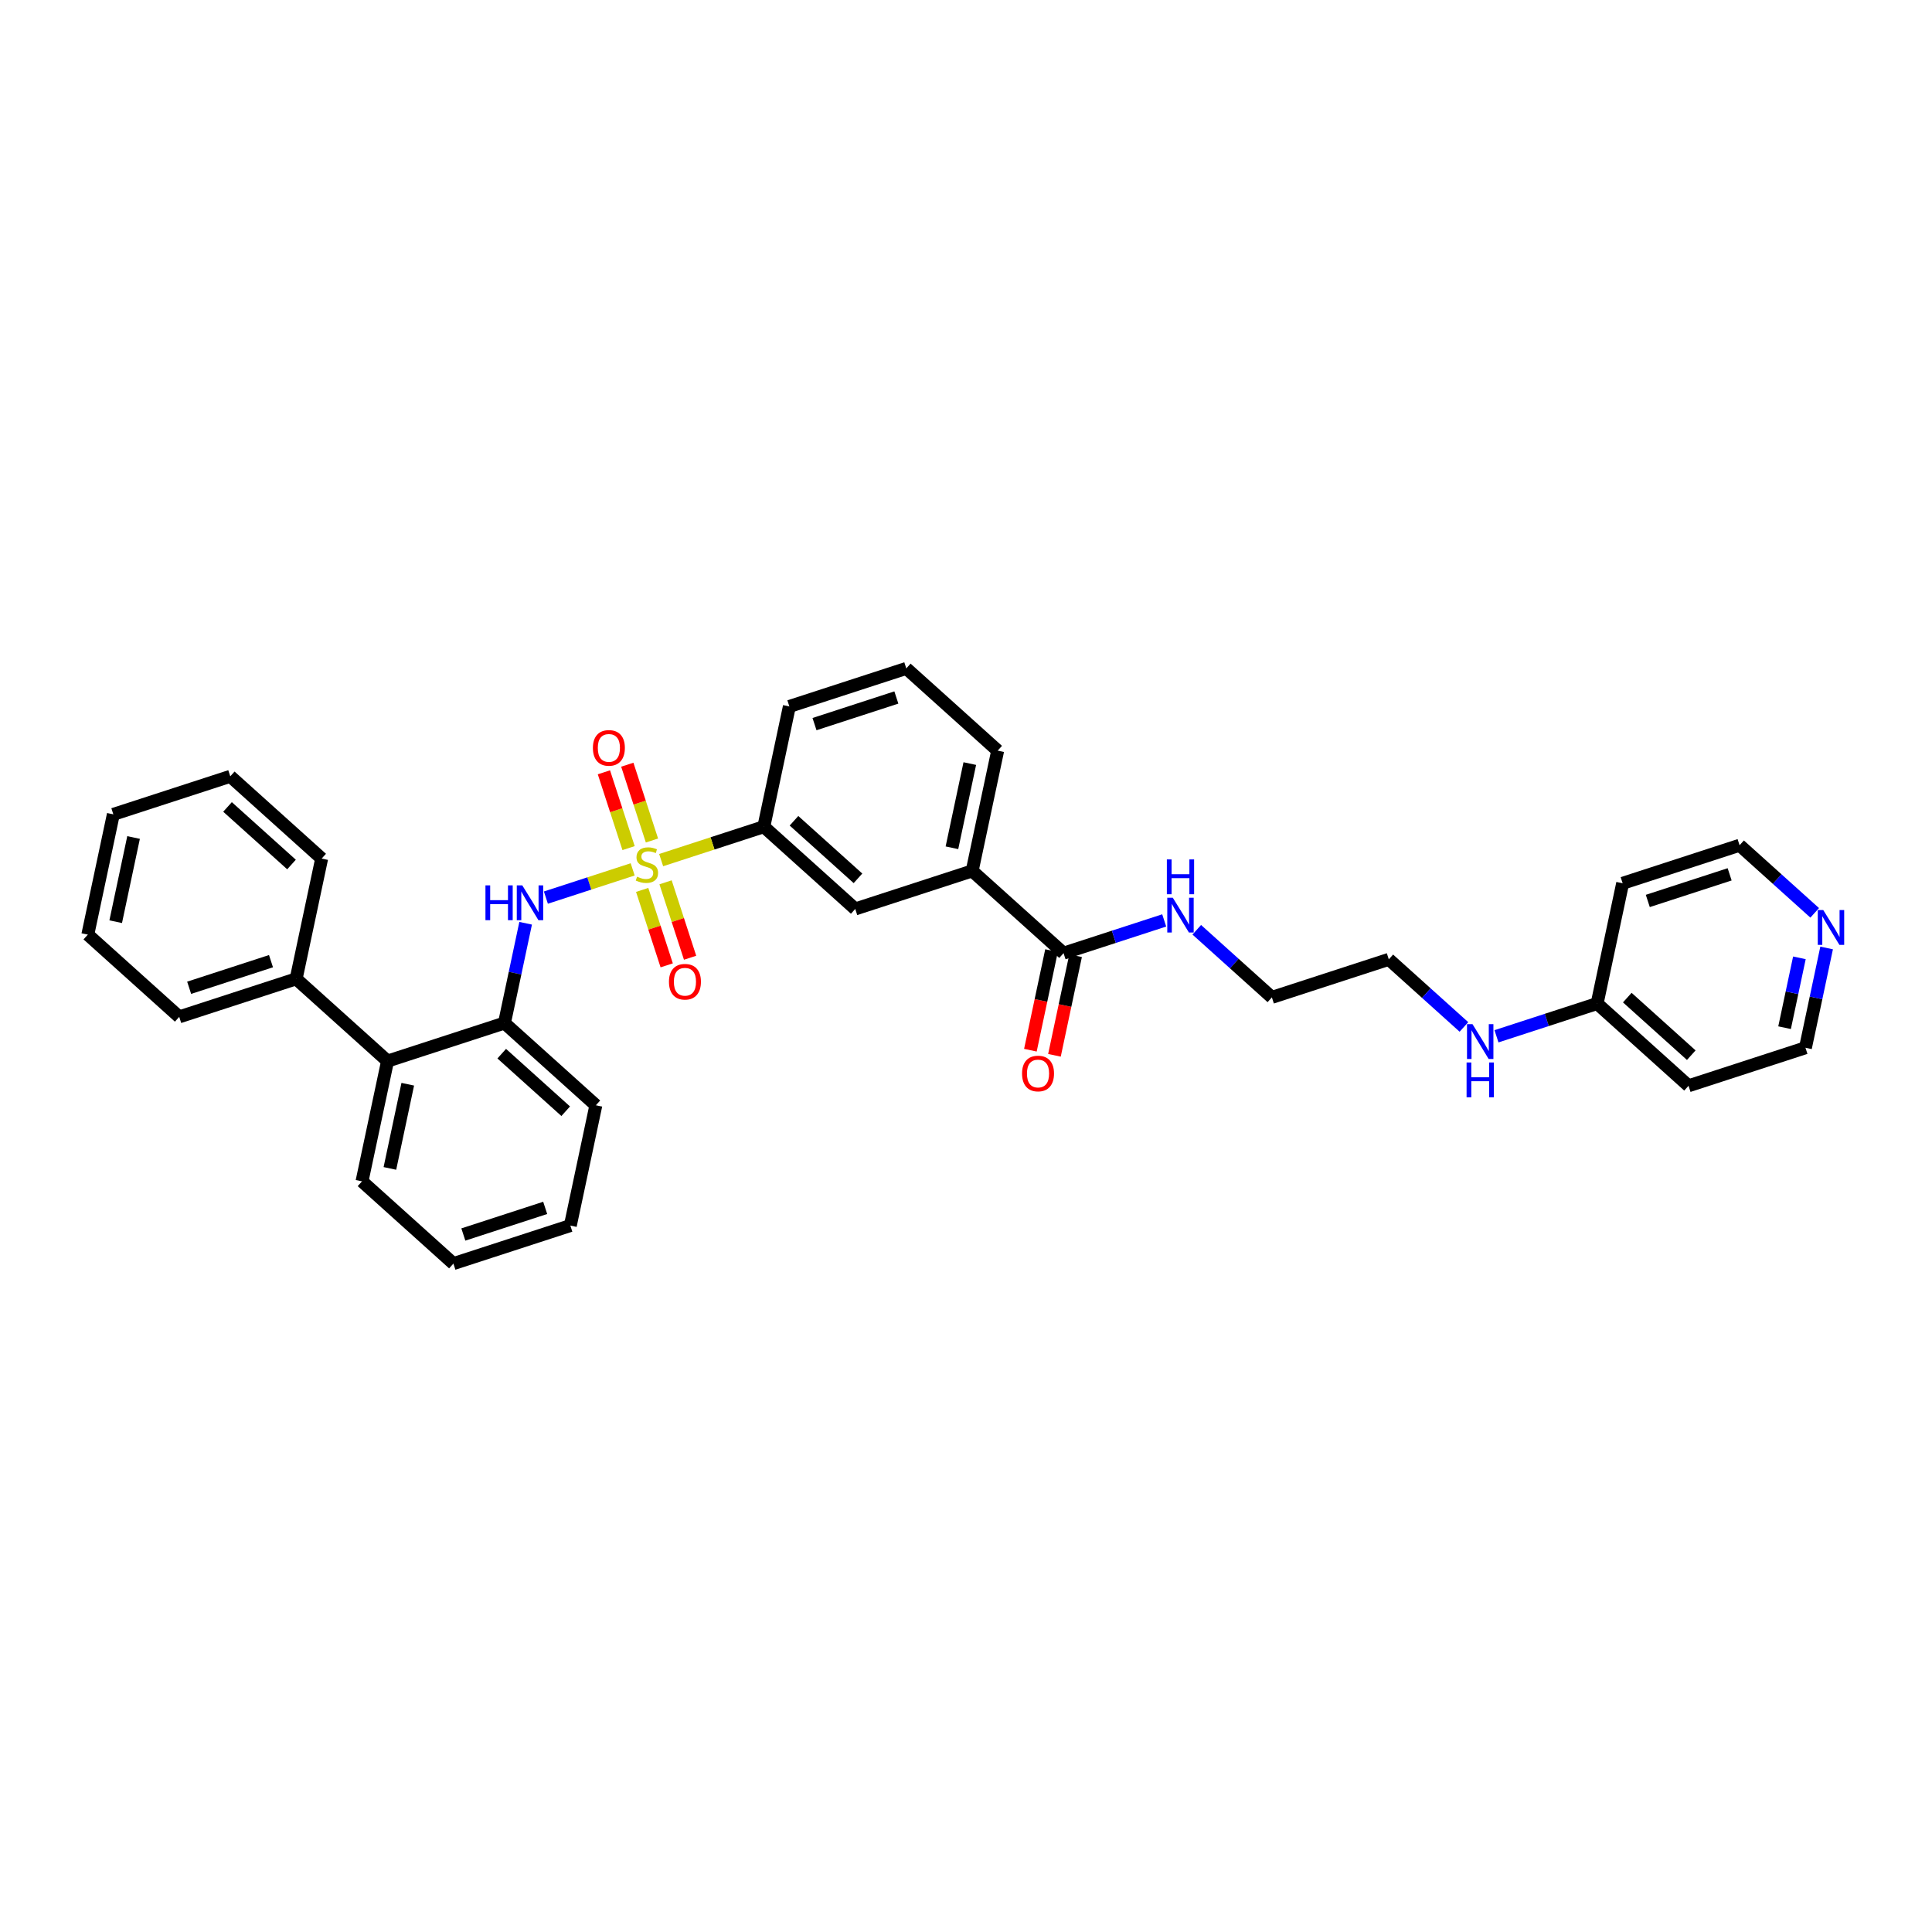 <?xml version='1.0' encoding='iso-8859-1'?>
<svg version='1.1' baseProfile='full'
              xmlns='http://www.w3.org/2000/svg'
                      xmlns:rdkit='http://www.rdkit.org/xml'
                      xmlns:xlink='http://www.w3.org/1999/xlink'
                  xml:space='preserve'
width='300px' height='300px' viewBox='0 0 300 300'>
<!-- END OF HEADER -->
<rect style='opacity:1.0;fill:#FFFFFF;stroke:none' width='300' height='300' x='0' y='0'> </rect>
<rect style='opacity:1.0;fill:#FFFFFF;stroke:none' width='300' height='300' x='0' y='0'> </rect>
<path class='bond-0 atom-0 atom-1' d='M 163.735,163.868 L 165.376,156.135' style='fill:none;fill-rule:evenodd;stroke:#FF0000;stroke-width:2.0px;stroke-linecap:butt;stroke-linejoin:miter;stroke-opacity:1' />
<path class='bond-0 atom-0 atom-1' d='M 165.376,156.135 L 167.017,148.403' style='fill:none;fill-rule:evenodd;stroke:#000000;stroke-width:2.0px;stroke-linecap:butt;stroke-linejoin:miter;stroke-opacity:1' />
<path class='bond-0 atom-0 atom-1' d='M 159.999,163.075 L 161.64,155.343' style='fill:none;fill-rule:evenodd;stroke:#FF0000;stroke-width:2.0px;stroke-linecap:butt;stroke-linejoin:miter;stroke-opacity:1' />
<path class='bond-0 atom-0 atom-1' d='M 161.64,155.343 L 163.281,147.61' style='fill:none;fill-rule:evenodd;stroke:#000000;stroke-width:2.0px;stroke-linecap:butt;stroke-linejoin:miter;stroke-opacity:1' />
<path class='bond-1 atom-1 atom-2' d='M 165.149,148.007 L 172.963,145.465' style='fill:none;fill-rule:evenodd;stroke:#000000;stroke-width:2.0px;stroke-linecap:butt;stroke-linejoin:miter;stroke-opacity:1' />
<path class='bond-1 atom-1 atom-2' d='M 172.963,145.465 L 180.777,142.923' style='fill:none;fill-rule:evenodd;stroke:#0000FF;stroke-width:2.0px;stroke-linecap:butt;stroke-linejoin:miter;stroke-opacity:1' />
<path class='bond-11 atom-1 atom-12' d='M 165.149,148.007 L 150.957,135.236' style='fill:none;fill-rule:evenodd;stroke:#000000;stroke-width:2.0px;stroke-linecap:butt;stroke-linejoin:miter;stroke-opacity:1' />
<path class='bond-2 atom-2 atom-3' d='M 185.833,144.375 L 191.665,149.624' style='fill:none;fill-rule:evenodd;stroke:#0000FF;stroke-width:2.0px;stroke-linecap:butt;stroke-linejoin:miter;stroke-opacity:1' />
<path class='bond-2 atom-2 atom-3' d='M 191.665,149.624 L 197.497,154.872' style='fill:none;fill-rule:evenodd;stroke:#000000;stroke-width:2.0px;stroke-linecap:butt;stroke-linejoin:miter;stroke-opacity:1' />
<path class='bond-3 atom-3 atom-4' d='M 197.497,154.872 L 215.653,148.966' style='fill:none;fill-rule:evenodd;stroke:#000000;stroke-width:2.0px;stroke-linecap:butt;stroke-linejoin:miter;stroke-opacity:1' />
<path class='bond-4 atom-4 atom-5' d='M 215.653,148.966 L 221.485,154.214' style='fill:none;fill-rule:evenodd;stroke:#000000;stroke-width:2.0px;stroke-linecap:butt;stroke-linejoin:miter;stroke-opacity:1' />
<path class='bond-4 atom-4 atom-5' d='M 221.485,154.214 L 227.318,159.462' style='fill:none;fill-rule:evenodd;stroke:#0000FF;stroke-width:2.0px;stroke-linecap:butt;stroke-linejoin:miter;stroke-opacity:1' />
<path class='bond-5 atom-5 atom-6' d='M 232.373,160.914 L 240.187,158.373' style='fill:none;fill-rule:evenodd;stroke:#0000FF;stroke-width:2.0px;stroke-linecap:butt;stroke-linejoin:miter;stroke-opacity:1' />
<path class='bond-5 atom-5 atom-6' d='M 240.187,158.373 L 248.001,155.831' style='fill:none;fill-rule:evenodd;stroke:#000000;stroke-width:2.0px;stroke-linecap:butt;stroke-linejoin:miter;stroke-opacity:1' />
<path class='bond-6 atom-6 atom-7' d='M 248.001,155.831 L 262.194,168.602' style='fill:none;fill-rule:evenodd;stroke:#000000;stroke-width:2.0px;stroke-linecap:butt;stroke-linejoin:miter;stroke-opacity:1' />
<path class='bond-6 atom-6 atom-7' d='M 252.684,154.908 L 262.619,163.847' style='fill:none;fill-rule:evenodd;stroke:#000000;stroke-width:2.0px;stroke-linecap:butt;stroke-linejoin:miter;stroke-opacity:1' />
<path class='bond-33 atom-11 atom-6' d='M 251.965,137.155 L 248.001,155.831' style='fill:none;fill-rule:evenodd;stroke:#000000;stroke-width:2.0px;stroke-linecap:butt;stroke-linejoin:miter;stroke-opacity:1' />
<path class='bond-7 atom-7 atom-8' d='M 262.194,168.602 L 280.35,162.696' style='fill:none;fill-rule:evenodd;stroke:#000000;stroke-width:2.0px;stroke-linecap:butt;stroke-linejoin:miter;stroke-opacity:1' />
<path class='bond-8 atom-8 atom-9' d='M 280.35,162.696 L 281.994,154.948' style='fill:none;fill-rule:evenodd;stroke:#000000;stroke-width:2.0px;stroke-linecap:butt;stroke-linejoin:miter;stroke-opacity:1' />
<path class='bond-8 atom-8 atom-9' d='M 281.994,154.948 L 283.638,147.2' style='fill:none;fill-rule:evenodd;stroke:#0000FF;stroke-width:2.0px;stroke-linecap:butt;stroke-linejoin:miter;stroke-opacity:1' />
<path class='bond-8 atom-8 atom-9' d='M 277.108,159.579 L 278.259,154.155' style='fill:none;fill-rule:evenodd;stroke:#000000;stroke-width:2.0px;stroke-linecap:butt;stroke-linejoin:miter;stroke-opacity:1' />
<path class='bond-8 atom-8 atom-9' d='M 278.259,154.155 L 279.41,148.732' style='fill:none;fill-rule:evenodd;stroke:#0000FF;stroke-width:2.0px;stroke-linecap:butt;stroke-linejoin:miter;stroke-opacity:1' />
<path class='bond-9 atom-9 atom-10' d='M 281.785,141.745 L 275.953,136.497' style='fill:none;fill-rule:evenodd;stroke:#0000FF;stroke-width:2.0px;stroke-linecap:butt;stroke-linejoin:miter;stroke-opacity:1' />
<path class='bond-9 atom-9 atom-10' d='M 275.953,136.497 L 270.121,131.249' style='fill:none;fill-rule:evenodd;stroke:#000000;stroke-width:2.0px;stroke-linecap:butt;stroke-linejoin:miter;stroke-opacity:1' />
<path class='bond-10 atom-10 atom-11' d='M 270.121,131.249 L 251.965,137.155' style='fill:none;fill-rule:evenodd;stroke:#000000;stroke-width:2.0px;stroke-linecap:butt;stroke-linejoin:miter;stroke-opacity:1' />
<path class='bond-10 atom-10 atom-11' d='M 268.578,135.766 L 255.869,139.9' style='fill:none;fill-rule:evenodd;stroke:#000000;stroke-width:2.0px;stroke-linecap:butt;stroke-linejoin:miter;stroke-opacity:1' />
<path class='bond-12 atom-12 atom-13' d='M 150.957,135.236 L 154.92,116.56' style='fill:none;fill-rule:evenodd;stroke:#000000;stroke-width:2.0px;stroke-linecap:butt;stroke-linejoin:miter;stroke-opacity:1' />
<path class='bond-12 atom-12 atom-13' d='M 147.816,131.642 L 150.59,118.568' style='fill:none;fill-rule:evenodd;stroke:#000000;stroke-width:2.0px;stroke-linecap:butt;stroke-linejoin:miter;stroke-opacity:1' />
<path class='bond-34 atom-33 atom-12' d='M 132.801,141.142 L 150.957,135.236' style='fill:none;fill-rule:evenodd;stroke:#000000;stroke-width:2.0px;stroke-linecap:butt;stroke-linejoin:miter;stroke-opacity:1' />
<path class='bond-13 atom-13 atom-14' d='M 154.92,116.56 L 140.728,103.789' style='fill:none;fill-rule:evenodd;stroke:#000000;stroke-width:2.0px;stroke-linecap:butt;stroke-linejoin:miter;stroke-opacity:1' />
<path class='bond-14 atom-14 atom-15' d='M 140.728,103.789 L 122.572,109.695' style='fill:none;fill-rule:evenodd;stroke:#000000;stroke-width:2.0px;stroke-linecap:butt;stroke-linejoin:miter;stroke-opacity:1' />
<path class='bond-14 atom-14 atom-15' d='M 139.185,108.306 L 126.476,112.44' style='fill:none;fill-rule:evenodd;stroke:#000000;stroke-width:2.0px;stroke-linecap:butt;stroke-linejoin:miter;stroke-opacity:1' />
<path class='bond-15 atom-15 atom-16' d='M 122.572,109.695 L 118.608,128.371' style='fill:none;fill-rule:evenodd;stroke:#000000;stroke-width:2.0px;stroke-linecap:butt;stroke-linejoin:miter;stroke-opacity:1' />
<path class='bond-16 atom-16 atom-17' d='M 118.608,128.371 L 110.636,130.964' style='fill:none;fill-rule:evenodd;stroke:#000000;stroke-width:2.0px;stroke-linecap:butt;stroke-linejoin:miter;stroke-opacity:1' />
<path class='bond-16 atom-16 atom-17' d='M 110.636,130.964 L 102.663,133.557' style='fill:none;fill-rule:evenodd;stroke:#CCCC00;stroke-width:2.0px;stroke-linecap:butt;stroke-linejoin:miter;stroke-opacity:1' />
<path class='bond-32 atom-16 atom-33' d='M 118.608,128.371 L 132.801,141.142' style='fill:none;fill-rule:evenodd;stroke:#000000;stroke-width:2.0px;stroke-linecap:butt;stroke-linejoin:miter;stroke-opacity:1' />
<path class='bond-32 atom-16 atom-33' d='M 123.291,127.448 L 133.226,136.387' style='fill:none;fill-rule:evenodd;stroke:#000000;stroke-width:2.0px;stroke-linecap:butt;stroke-linejoin:miter;stroke-opacity:1' />
<path class='bond-17 atom-17 atom-18' d='M 101.236,130.513 L 99.321,124.627' style='fill:none;fill-rule:evenodd;stroke:#CCCC00;stroke-width:2.0px;stroke-linecap:butt;stroke-linejoin:miter;stroke-opacity:1' />
<path class='bond-17 atom-17 atom-18' d='M 99.321,124.627 L 97.407,118.742' style='fill:none;fill-rule:evenodd;stroke:#FF0000;stroke-width:2.0px;stroke-linecap:butt;stroke-linejoin:miter;stroke-opacity:1' />
<path class='bond-17 atom-17 atom-18' d='M 97.605,131.694 L 95.69,125.809' style='fill:none;fill-rule:evenodd;stroke:#CCCC00;stroke-width:2.0px;stroke-linecap:butt;stroke-linejoin:miter;stroke-opacity:1' />
<path class='bond-17 atom-17 atom-18' d='M 95.69,125.809 L 93.776,119.923' style='fill:none;fill-rule:evenodd;stroke:#FF0000;stroke-width:2.0px;stroke-linecap:butt;stroke-linejoin:miter;stroke-opacity:1' />
<path class='bond-18 atom-17 atom-19' d='M 99.716,138.185 L 101.621,144.042' style='fill:none;fill-rule:evenodd;stroke:#CCCC00;stroke-width:2.0px;stroke-linecap:butt;stroke-linejoin:miter;stroke-opacity:1' />
<path class='bond-18 atom-17 atom-19' d='M 101.621,144.042 L 103.526,149.899' style='fill:none;fill-rule:evenodd;stroke:#FF0000;stroke-width:2.0px;stroke-linecap:butt;stroke-linejoin:miter;stroke-opacity:1' />
<path class='bond-18 atom-17 atom-19' d='M 103.347,137.004 L 105.252,142.861' style='fill:none;fill-rule:evenodd;stroke:#CCCC00;stroke-width:2.0px;stroke-linecap:butt;stroke-linejoin:miter;stroke-opacity:1' />
<path class='bond-18 atom-17 atom-19' d='M 105.252,142.861 L 107.157,148.718' style='fill:none;fill-rule:evenodd;stroke:#FF0000;stroke-width:2.0px;stroke-linecap:butt;stroke-linejoin:miter;stroke-opacity:1' />
<path class='bond-19 atom-17 atom-20' d='M 98.241,134.996 L 91.504,137.187' style='fill:none;fill-rule:evenodd;stroke:#CCCC00;stroke-width:2.0px;stroke-linecap:butt;stroke-linejoin:miter;stroke-opacity:1' />
<path class='bond-19 atom-17 atom-20' d='M 91.504,137.187 L 84.766,139.379' style='fill:none;fill-rule:evenodd;stroke:#0000FF;stroke-width:2.0px;stroke-linecap:butt;stroke-linejoin:miter;stroke-opacity:1' />
<path class='bond-20 atom-20 atom-21' d='M 81.621,143.363 L 79.977,151.111' style='fill:none;fill-rule:evenodd;stroke:#0000FF;stroke-width:2.0px;stroke-linecap:butt;stroke-linejoin:miter;stroke-opacity:1' />
<path class='bond-20 atom-20 atom-21' d='M 79.977,151.111 L 78.333,158.858' style='fill:none;fill-rule:evenodd;stroke:#000000;stroke-width:2.0px;stroke-linecap:butt;stroke-linejoin:miter;stroke-opacity:1' />
<path class='bond-21 atom-21 atom-22' d='M 78.333,158.858 L 92.525,171.629' style='fill:none;fill-rule:evenodd;stroke:#000000;stroke-width:2.0px;stroke-linecap:butt;stroke-linejoin:miter;stroke-opacity:1' />
<path class='bond-21 atom-21 atom-22' d='M 77.908,163.613 L 87.842,172.552' style='fill:none;fill-rule:evenodd;stroke:#000000;stroke-width:2.0px;stroke-linecap:butt;stroke-linejoin:miter;stroke-opacity:1' />
<path class='bond-35 atom-26 atom-21' d='M 60.177,164.764 L 78.333,158.858' style='fill:none;fill-rule:evenodd;stroke:#000000;stroke-width:2.0px;stroke-linecap:butt;stroke-linejoin:miter;stroke-opacity:1' />
<path class='bond-22 atom-22 atom-23' d='M 92.525,171.629 L 88.562,190.305' style='fill:none;fill-rule:evenodd;stroke:#000000;stroke-width:2.0px;stroke-linecap:butt;stroke-linejoin:miter;stroke-opacity:1' />
<path class='bond-23 atom-23 atom-24' d='M 88.562,190.305 L 70.406,196.211' style='fill:none;fill-rule:evenodd;stroke:#000000;stroke-width:2.0px;stroke-linecap:butt;stroke-linejoin:miter;stroke-opacity:1' />
<path class='bond-23 atom-23 atom-24' d='M 84.657,187.56 L 71.948,191.694' style='fill:none;fill-rule:evenodd;stroke:#000000;stroke-width:2.0px;stroke-linecap:butt;stroke-linejoin:miter;stroke-opacity:1' />
<path class='bond-24 atom-24 atom-25' d='M 70.406,196.211 L 56.214,183.44' style='fill:none;fill-rule:evenodd;stroke:#000000;stroke-width:2.0px;stroke-linecap:butt;stroke-linejoin:miter;stroke-opacity:1' />
<path class='bond-25 atom-25 atom-26' d='M 56.214,183.44 L 60.177,164.764' style='fill:none;fill-rule:evenodd;stroke:#000000;stroke-width:2.0px;stroke-linecap:butt;stroke-linejoin:miter;stroke-opacity:1' />
<path class='bond-25 atom-25 atom-26' d='M 60.543,181.432 L 63.318,168.358' style='fill:none;fill-rule:evenodd;stroke:#000000;stroke-width:2.0px;stroke-linecap:butt;stroke-linejoin:miter;stroke-opacity:1' />
<path class='bond-26 atom-26 atom-27' d='M 60.177,164.764 L 45.985,151.993' style='fill:none;fill-rule:evenodd;stroke:#000000;stroke-width:2.0px;stroke-linecap:butt;stroke-linejoin:miter;stroke-opacity:1' />
<path class='bond-27 atom-27 atom-28' d='M 45.985,151.993 L 27.829,157.899' style='fill:none;fill-rule:evenodd;stroke:#000000;stroke-width:2.0px;stroke-linecap:butt;stroke-linejoin:miter;stroke-opacity:1' />
<path class='bond-27 atom-27 atom-28' d='M 42.08,149.248 L 29.371,153.382' style='fill:none;fill-rule:evenodd;stroke:#000000;stroke-width:2.0px;stroke-linecap:butt;stroke-linejoin:miter;stroke-opacity:1' />
<path class='bond-36 atom-32 atom-27' d='M 49.948,133.317 L 45.985,151.993' style='fill:none;fill-rule:evenodd;stroke:#000000;stroke-width:2.0px;stroke-linecap:butt;stroke-linejoin:miter;stroke-opacity:1' />
<path class='bond-28 atom-28 atom-29' d='M 27.829,157.899 L 13.636,145.128' style='fill:none;fill-rule:evenodd;stroke:#000000;stroke-width:2.0px;stroke-linecap:butt;stroke-linejoin:miter;stroke-opacity:1' />
<path class='bond-29 atom-29 atom-30' d='M 13.636,145.128 L 17.6,126.452' style='fill:none;fill-rule:evenodd;stroke:#000000;stroke-width:2.0px;stroke-linecap:butt;stroke-linejoin:miter;stroke-opacity:1' />
<path class='bond-29 atom-29 atom-30' d='M 17.966,143.12 L 20.741,130.046' style='fill:none;fill-rule:evenodd;stroke:#000000;stroke-width:2.0px;stroke-linecap:butt;stroke-linejoin:miter;stroke-opacity:1' />
<path class='bond-30 atom-30 atom-31' d='M 17.6,126.452 L 35.756,120.547' style='fill:none;fill-rule:evenodd;stroke:#000000;stroke-width:2.0px;stroke-linecap:butt;stroke-linejoin:miter;stroke-opacity:1' />
<path class='bond-31 atom-31 atom-32' d='M 35.756,120.547 L 49.948,133.317' style='fill:none;fill-rule:evenodd;stroke:#000000;stroke-width:2.0px;stroke-linecap:butt;stroke-linejoin:miter;stroke-opacity:1' />
<path class='bond-31 atom-31 atom-32' d='M 35.331,125.301 L 45.265,134.24' style='fill:none;fill-rule:evenodd;stroke:#000000;stroke-width:2.0px;stroke-linecap:butt;stroke-linejoin:miter;stroke-opacity:1' />
<path  class='atom-0' d='M 158.703 166.698
Q 158.703 165.4, 159.345 164.674
Q 159.986 163.949, 161.185 163.949
Q 162.384 163.949, 163.026 164.674
Q 163.667 165.4, 163.667 166.698
Q 163.667 168.012, 163.018 168.76
Q 162.369 169.501, 161.185 169.501
Q 159.994 169.501, 159.345 168.76
Q 158.703 168.019, 158.703 166.698
M 161.185 168.89
Q 162.01 168.89, 162.453 168.34
Q 162.904 167.783, 162.904 166.698
Q 162.904 165.637, 162.453 165.102
Q 162.01 164.56, 161.185 164.56
Q 160.361 164.56, 159.91 165.094
Q 159.467 165.629, 159.467 166.698
Q 159.467 167.79, 159.91 168.34
Q 160.361 168.89, 161.185 168.89
' fill='#FF0000'/>
<path  class='atom-2' d='M 182.11 139.397
L 183.881 142.261
Q 184.057 142.544, 184.34 143.056
Q 184.622 143.567, 184.637 143.598
L 184.637 139.397
L 185.355 139.397
L 185.355 144.804
L 184.615 144.804
L 182.713 141.673
Q 182.491 141.307, 182.255 140.887
Q 182.026 140.467, 181.957 140.337
L 181.957 144.804
L 181.254 144.804
L 181.254 139.397
L 182.11 139.397
' fill='#0000FF'/>
<path  class='atom-2' d='M 181.189 133.45
L 181.923 133.45
L 181.923 135.749
L 184.687 135.749
L 184.687 133.45
L 185.42 133.45
L 185.42 138.857
L 184.687 138.857
L 184.687 136.359
L 181.923 136.359
L 181.923 138.857
L 181.189 138.857
L 181.189 133.45
' fill='#0000FF'/>
<path  class='atom-5' d='M 228.65 159.033
L 230.422 161.897
Q 230.598 162.179, 230.88 162.691
Q 231.163 163.203, 231.178 163.233
L 231.178 159.033
L 231.896 159.033
L 231.896 164.44
L 231.155 164.44
L 229.254 161.309
Q 229.032 160.942, 228.795 160.522
Q 228.566 160.102, 228.498 159.972
L 228.498 164.44
L 227.795 164.44
L 227.795 159.033
L 228.65 159.033
' fill='#0000FF'/>
<path  class='atom-5' d='M 227.73 164.981
L 228.463 164.981
L 228.463 167.279
L 231.228 167.279
L 231.228 164.981
L 231.961 164.981
L 231.961 170.388
L 231.228 170.388
L 231.228 167.89
L 228.463 167.89
L 228.463 170.388
L 227.73 170.388
L 227.73 164.981
' fill='#0000FF'/>
<path  class='atom-9' d='M 283.118 141.316
L 284.89 144.18
Q 285.065 144.463, 285.348 144.974
Q 285.63 145.486, 285.646 145.516
L 285.646 141.316
L 286.364 141.316
L 286.364 146.723
L 285.623 146.723
L 283.721 143.592
Q 283.5 143.225, 283.263 142.805
Q 283.034 142.385, 282.965 142.256
L 282.965 146.723
L 282.263 146.723
L 282.263 141.316
L 283.118 141.316
' fill='#0000FF'/>
<path  class='atom-17' d='M 98.925 136.132
Q 98.986 136.155, 99.238 136.262
Q 99.49 136.369, 99.765 136.438
Q 100.048 136.499, 100.323 136.499
Q 100.834 136.499, 101.132 136.254
Q 101.43 136.002, 101.43 135.567
Q 101.43 135.269, 101.277 135.086
Q 101.132 134.903, 100.903 134.803
Q 100.674 134.704, 100.292 134.59
Q 99.811 134.445, 99.521 134.307
Q 99.238 134.17, 99.032 133.879
Q 98.833 133.589, 98.833 133.1
Q 98.833 132.421, 99.291 132.001
Q 99.757 131.581, 100.674 131.581
Q 101.3 131.581, 102.01 131.879
L 101.835 132.467
Q 101.185 132.199, 100.697 132.199
Q 100.17 132.199, 99.88 132.421
Q 99.589 132.635, 99.597 133.009
Q 99.597 133.299, 99.742 133.475
Q 99.895 133.65, 100.109 133.75
Q 100.33 133.849, 100.697 133.963
Q 101.185 134.116, 101.476 134.269
Q 101.766 134.422, 101.972 134.735
Q 102.186 135.04, 102.186 135.567
Q 102.186 136.316, 101.682 136.72
Q 101.185 137.117, 100.353 137.117
Q 99.872 137.117, 99.505 137.011
Q 99.146 136.911, 98.719 136.736
L 98.925 136.132
' fill='#CCCC00'/>
<path  class='atom-18' d='M 92.065 116.136
Q 92.065 114.838, 92.706 114.112
Q 93.348 113.387, 94.547 113.387
Q 95.746 113.387, 96.387 114.112
Q 97.029 114.838, 97.029 116.136
Q 97.029 117.449, 96.379 118.198
Q 95.73 118.939, 94.547 118.939
Q 93.355 118.939, 92.706 118.198
Q 92.065 117.457, 92.065 116.136
M 94.547 118.328
Q 95.371 118.328, 95.814 117.778
Q 96.265 117.22, 96.265 116.136
Q 96.265 115.074, 95.814 114.54
Q 95.371 113.998, 94.547 113.998
Q 93.722 113.998, 93.271 114.532
Q 92.828 115.067, 92.828 116.136
Q 92.828 117.228, 93.271 117.778
Q 93.722 118.328, 94.547 118.328
' fill='#FF0000'/>
<path  class='atom-19' d='M 103.876 152.448
Q 103.876 151.149, 104.517 150.424
Q 105.159 149.698, 106.358 149.698
Q 107.557 149.698, 108.198 150.424
Q 108.84 151.149, 108.84 152.448
Q 108.84 153.761, 108.191 154.51
Q 107.542 155.25, 106.358 155.25
Q 105.167 155.25, 104.517 154.51
Q 103.876 153.769, 103.876 152.448
M 106.358 154.639
Q 107.183 154.639, 107.626 154.09
Q 108.076 153.532, 108.076 152.448
Q 108.076 151.386, 107.626 150.852
Q 107.183 150.309, 106.358 150.309
Q 105.533 150.309, 105.083 150.844
Q 104.64 151.379, 104.64 152.448
Q 104.64 153.54, 105.083 154.09
Q 105.533 154.639, 106.358 154.639
' fill='#FF0000'/>
<path  class='atom-20' d='M 75.381 137.479
L 76.114 137.479
L 76.114 139.777
L 78.879 139.777
L 78.879 137.479
L 79.612 137.479
L 79.612 142.886
L 78.879 142.886
L 78.879 140.388
L 76.114 140.388
L 76.114 142.886
L 75.381 142.886
L 75.381 137.479
' fill='#0000FF'/>
<path  class='atom-20' d='M 81.101 137.479
L 82.873 140.343
Q 83.049 140.625, 83.331 141.137
Q 83.614 141.648, 83.629 141.679
L 83.629 137.479
L 84.347 137.479
L 84.347 142.886
L 83.606 142.886
L 81.705 139.755
Q 81.483 139.388, 81.246 138.968
Q 81.017 138.548, 80.948 138.418
L 80.948 142.886
L 80.246 142.886
L 80.246 137.479
L 81.101 137.479
' fill='#0000FF'/>
</svg>
